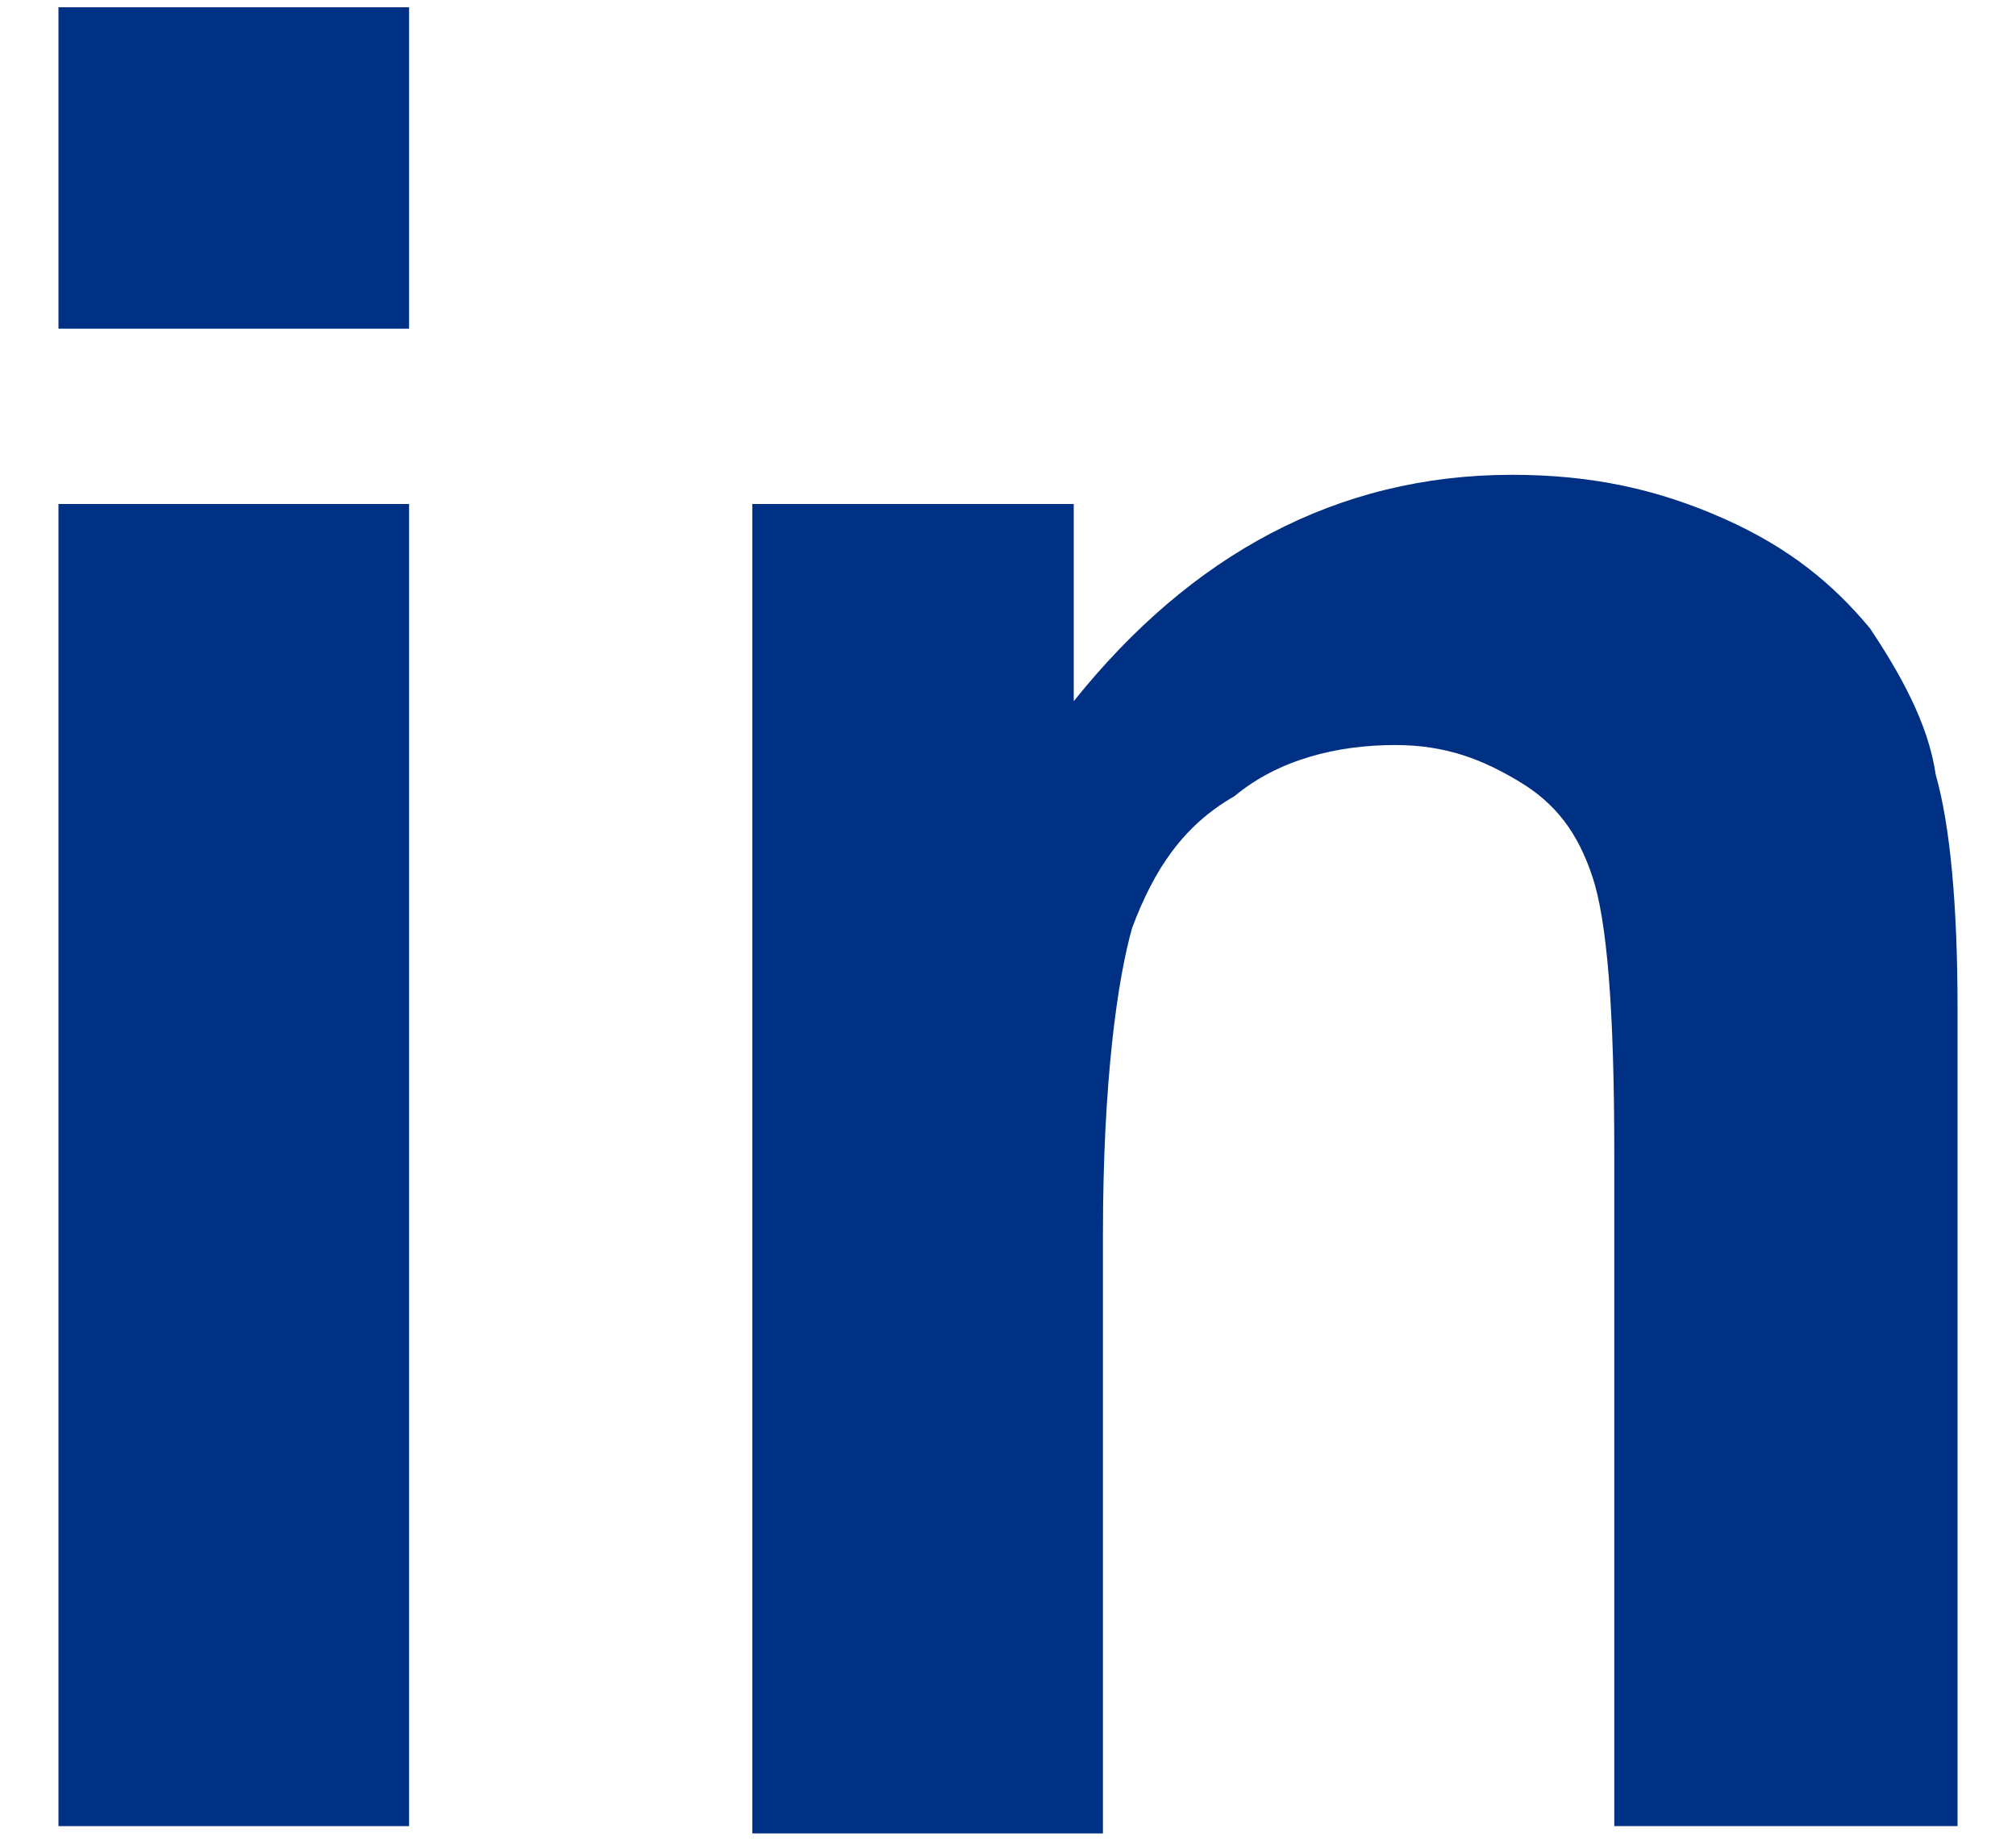 <?xml version="1.0" encoding="UTF-8"?>
<svg xmlns="http://www.w3.org/2000/svg" width="23" height="21" viewBox="0 0 23 21" fill="none">
  <g id="Group">
    <g id="Group_2">
      <path id="Vector" d="M0.667 3.75V0.083H4.667V3.75H0.667ZM0.667 20.834V5.75H4.667V20.834H0.667Z" fill="#003083"></path>
    </g>
    <g id="Group_3">
      <path id="Vector_2" d="M22.417 20.834H18.417V13.167C18.417 11.5 18.333 10.5 18.167 10C18 9.5 17.75 9.167 17.333 8.917C16.917 8.667 16.5 8.5 15.917 8.5C15.25 8.5 14.583 8.667 14.083 9.084C13.5 9.417 13.167 9.917 12.917 10.584C12.75 11.167 12.583 12.334 12.583 14.084V20.917H8.583V5.75H12.25V8C13.583 6.334 15.25 5.417 17.25 5.417C18.167 5.417 18.917 5.584 19.667 5.917C20.417 6.25 20.917 6.667 21.333 7.167C21.667 7.667 22 8.25 22.083 8.834C22.25 9.417 22.333 10.334 22.333 11.5V20.834H22.417Z" fill="#003083"></path>
    </g>
  </g>
</svg>
